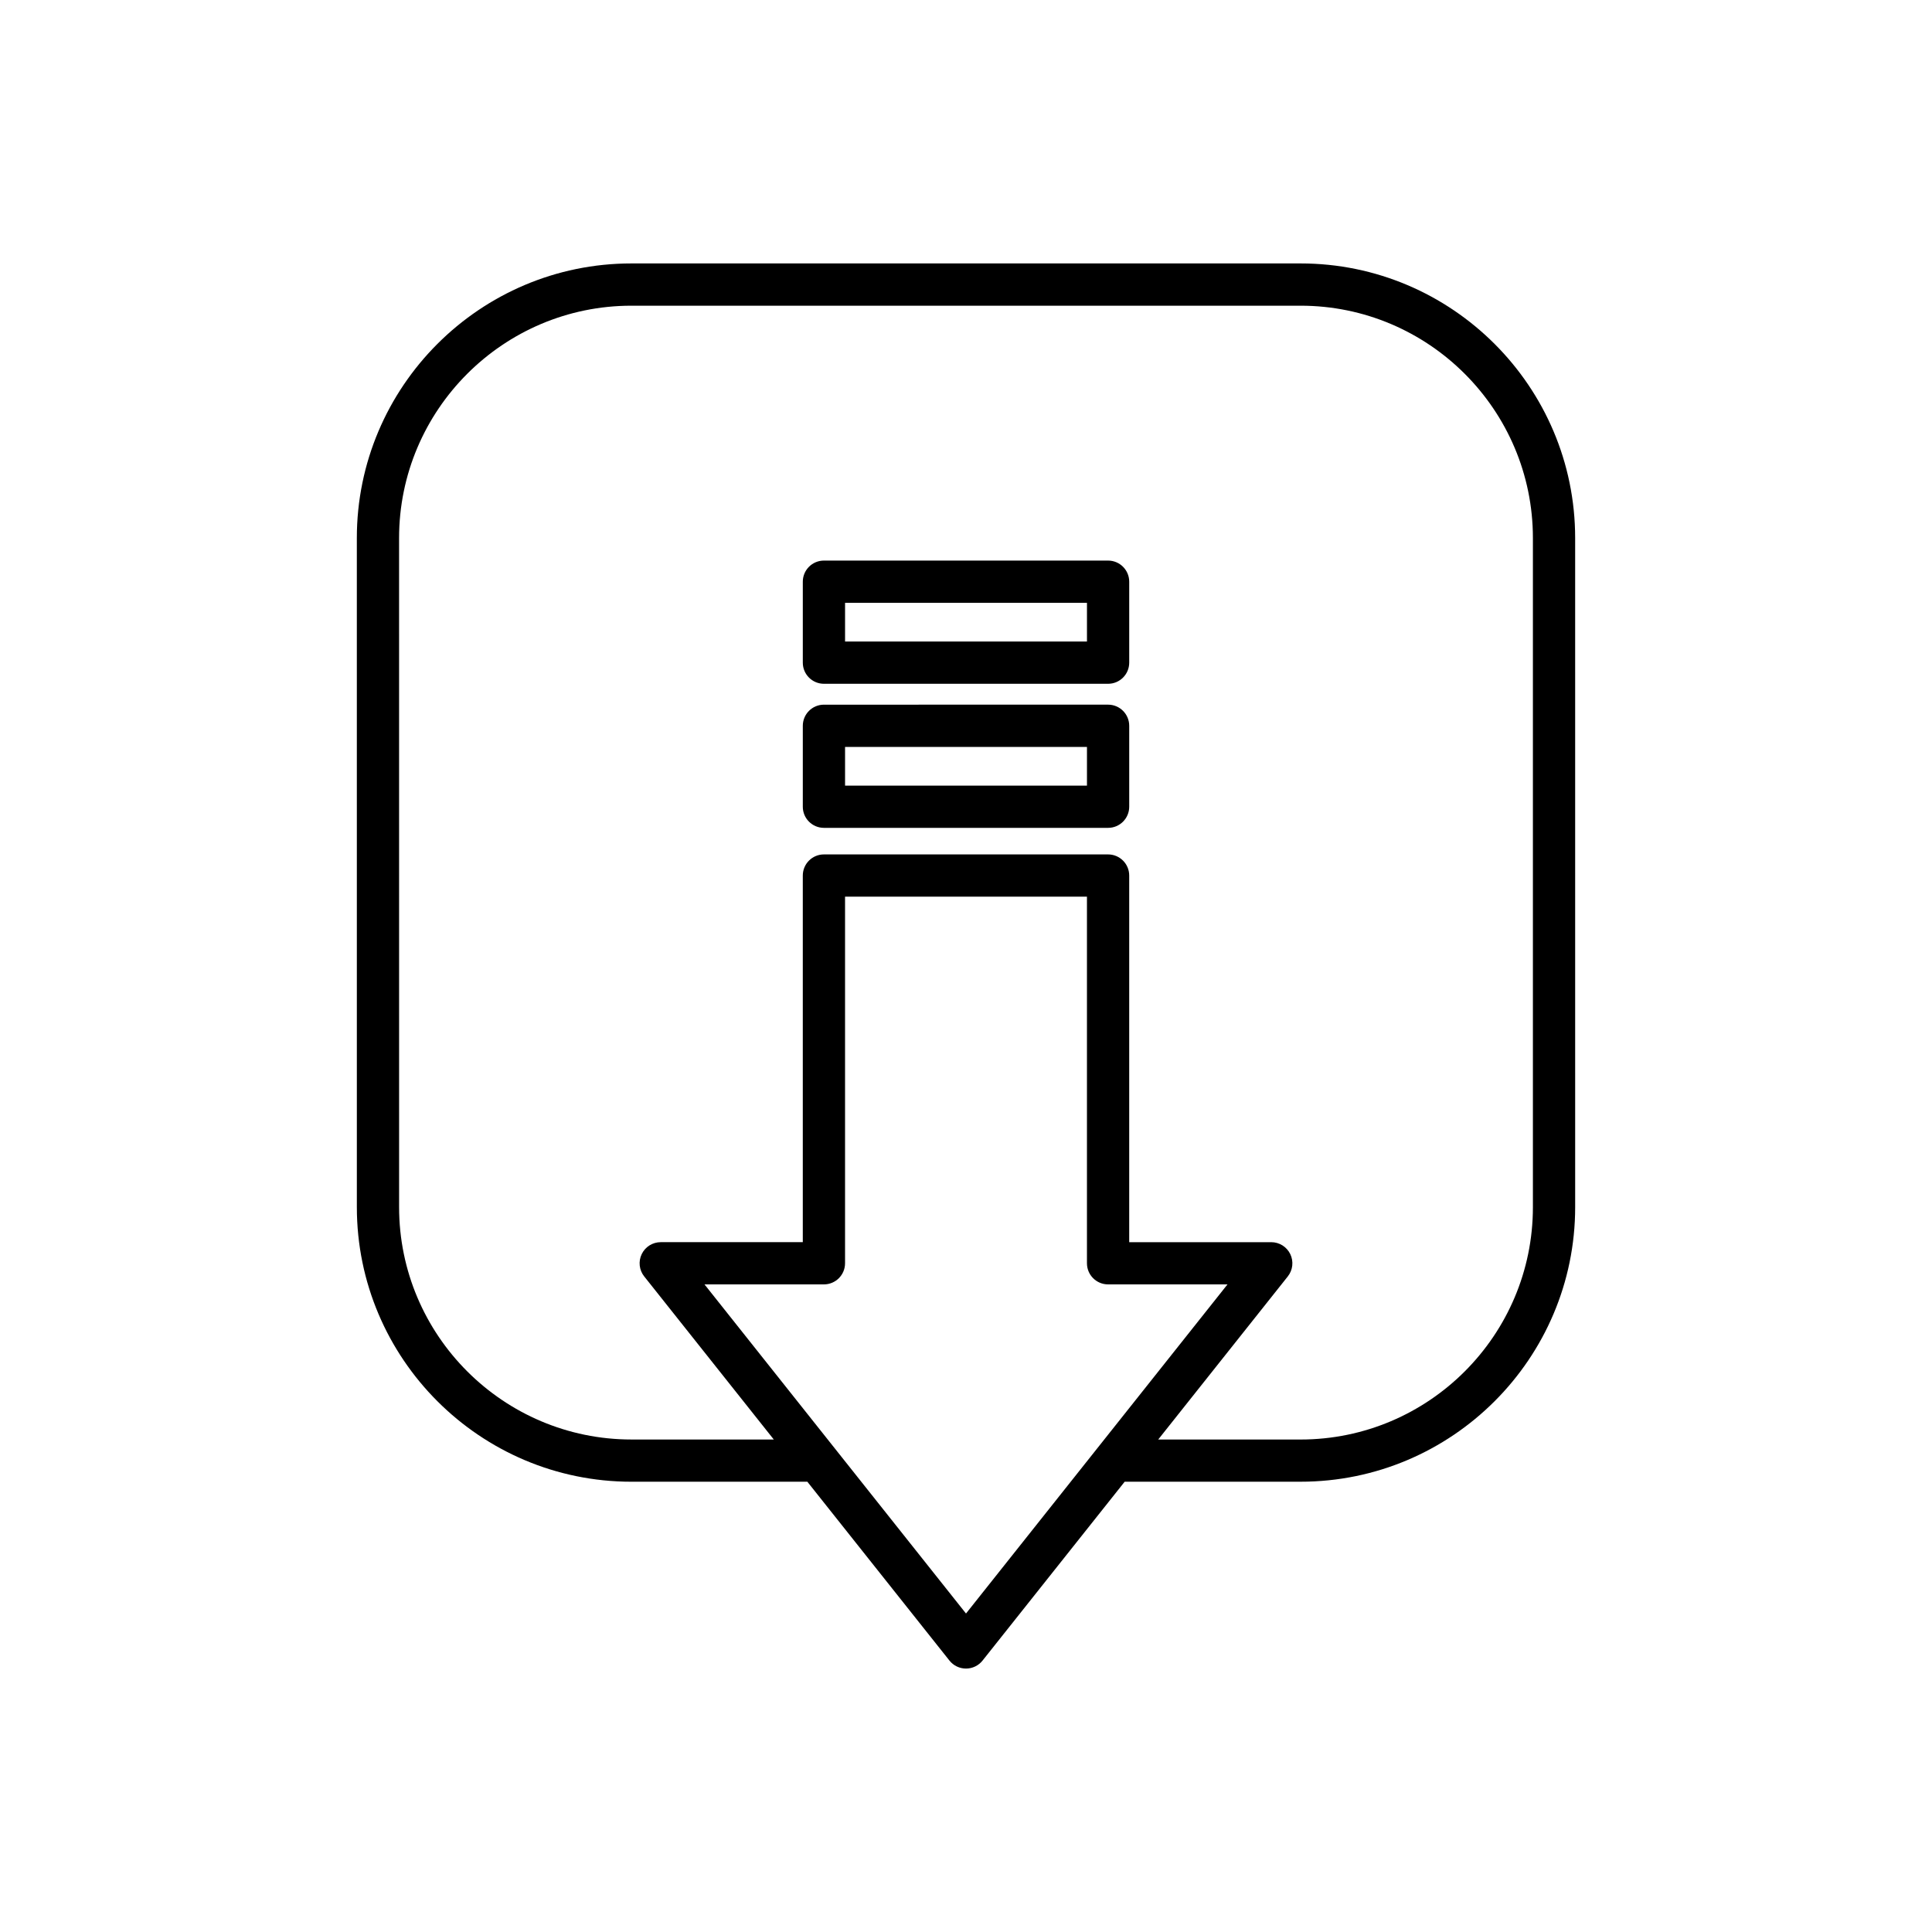 <?xml version="1.0" encoding="UTF-8"?>
<!-- Uploaded to: SVG Repo, www.svgrepo.com, Generator: SVG Repo Mixer Tools -->
<svg fill="#000000" width="800px" height="800px" version="1.1" viewBox="144 144 512 512" xmlns="http://www.w3.org/2000/svg">
 <g>
  <path d="m238.57 463.9c0 40.125 32.645 72.773 72.773 72.773h46.613l37.664 47.402c1.059 1.336 2.672 2.113 4.383 2.113 1.707 0 3.32-0.777 4.383-2.117l37.664-47.402h46.613c40.129 0 72.773-32.648 72.773-72.773l-0.004-177.31c0-40.125-32.645-72.773-72.773-72.773h-177.32c-40.129 0-72.773 32.648-72.773 72.773zm161.43 107.7-69.301-87.223h31.648c3.09 0 5.598-2.504 5.598-5.598v-97.16h64.109v97.16c0 3.094 2.508 5.598 5.598 5.598h31.648zm-150.24-285.01c0-33.953 27.625-61.578 61.578-61.578h177.32c33.953 0 61.578 27.625 61.578 61.578v177.32c0 33.953-27.625 61.578-61.578 61.578h-37.719l34.34-43.219c1.336-1.684 1.594-3.981 0.66-5.914s-2.891-3.164-5.039-3.164h-37.648v-97.164c0-3.094-2.508-5.598-5.598-5.598h-75.305c-3.09 0-5.598 2.504-5.598 5.598v97.16h-37.648c-2.148 0-4.109 1.23-5.039 3.164-0.934 1.934-0.68 4.231 0.66 5.914l34.34 43.219h-37.719c-33.953 0-61.578-27.625-61.578-61.578z"/>
  <path d="m362.35 363.39h75.305c3.09 0 5.598-2.504 5.598-5.598v-21.453c0-3.094-2.508-5.598-5.598-5.598l-75.305 0.004c-3.09 0-5.598 2.504-5.598 5.598v21.453c0 3.09 2.504 5.594 5.598 5.594zm5.598-21.449h64.109v10.254h-64.109z"/>
  <path d="m362.35 325.21h75.305c3.09 0 5.598-2.504 5.598-5.598v-21.453c0-3.094-2.508-5.598-5.598-5.598h-75.305c-3.09 0-5.598 2.504-5.598 5.598v21.453c0 3.094 2.504 5.598 5.598 5.598zm5.598-21.453h64.109v10.254l-64.109 0.004z"/>
 </g>
</svg>